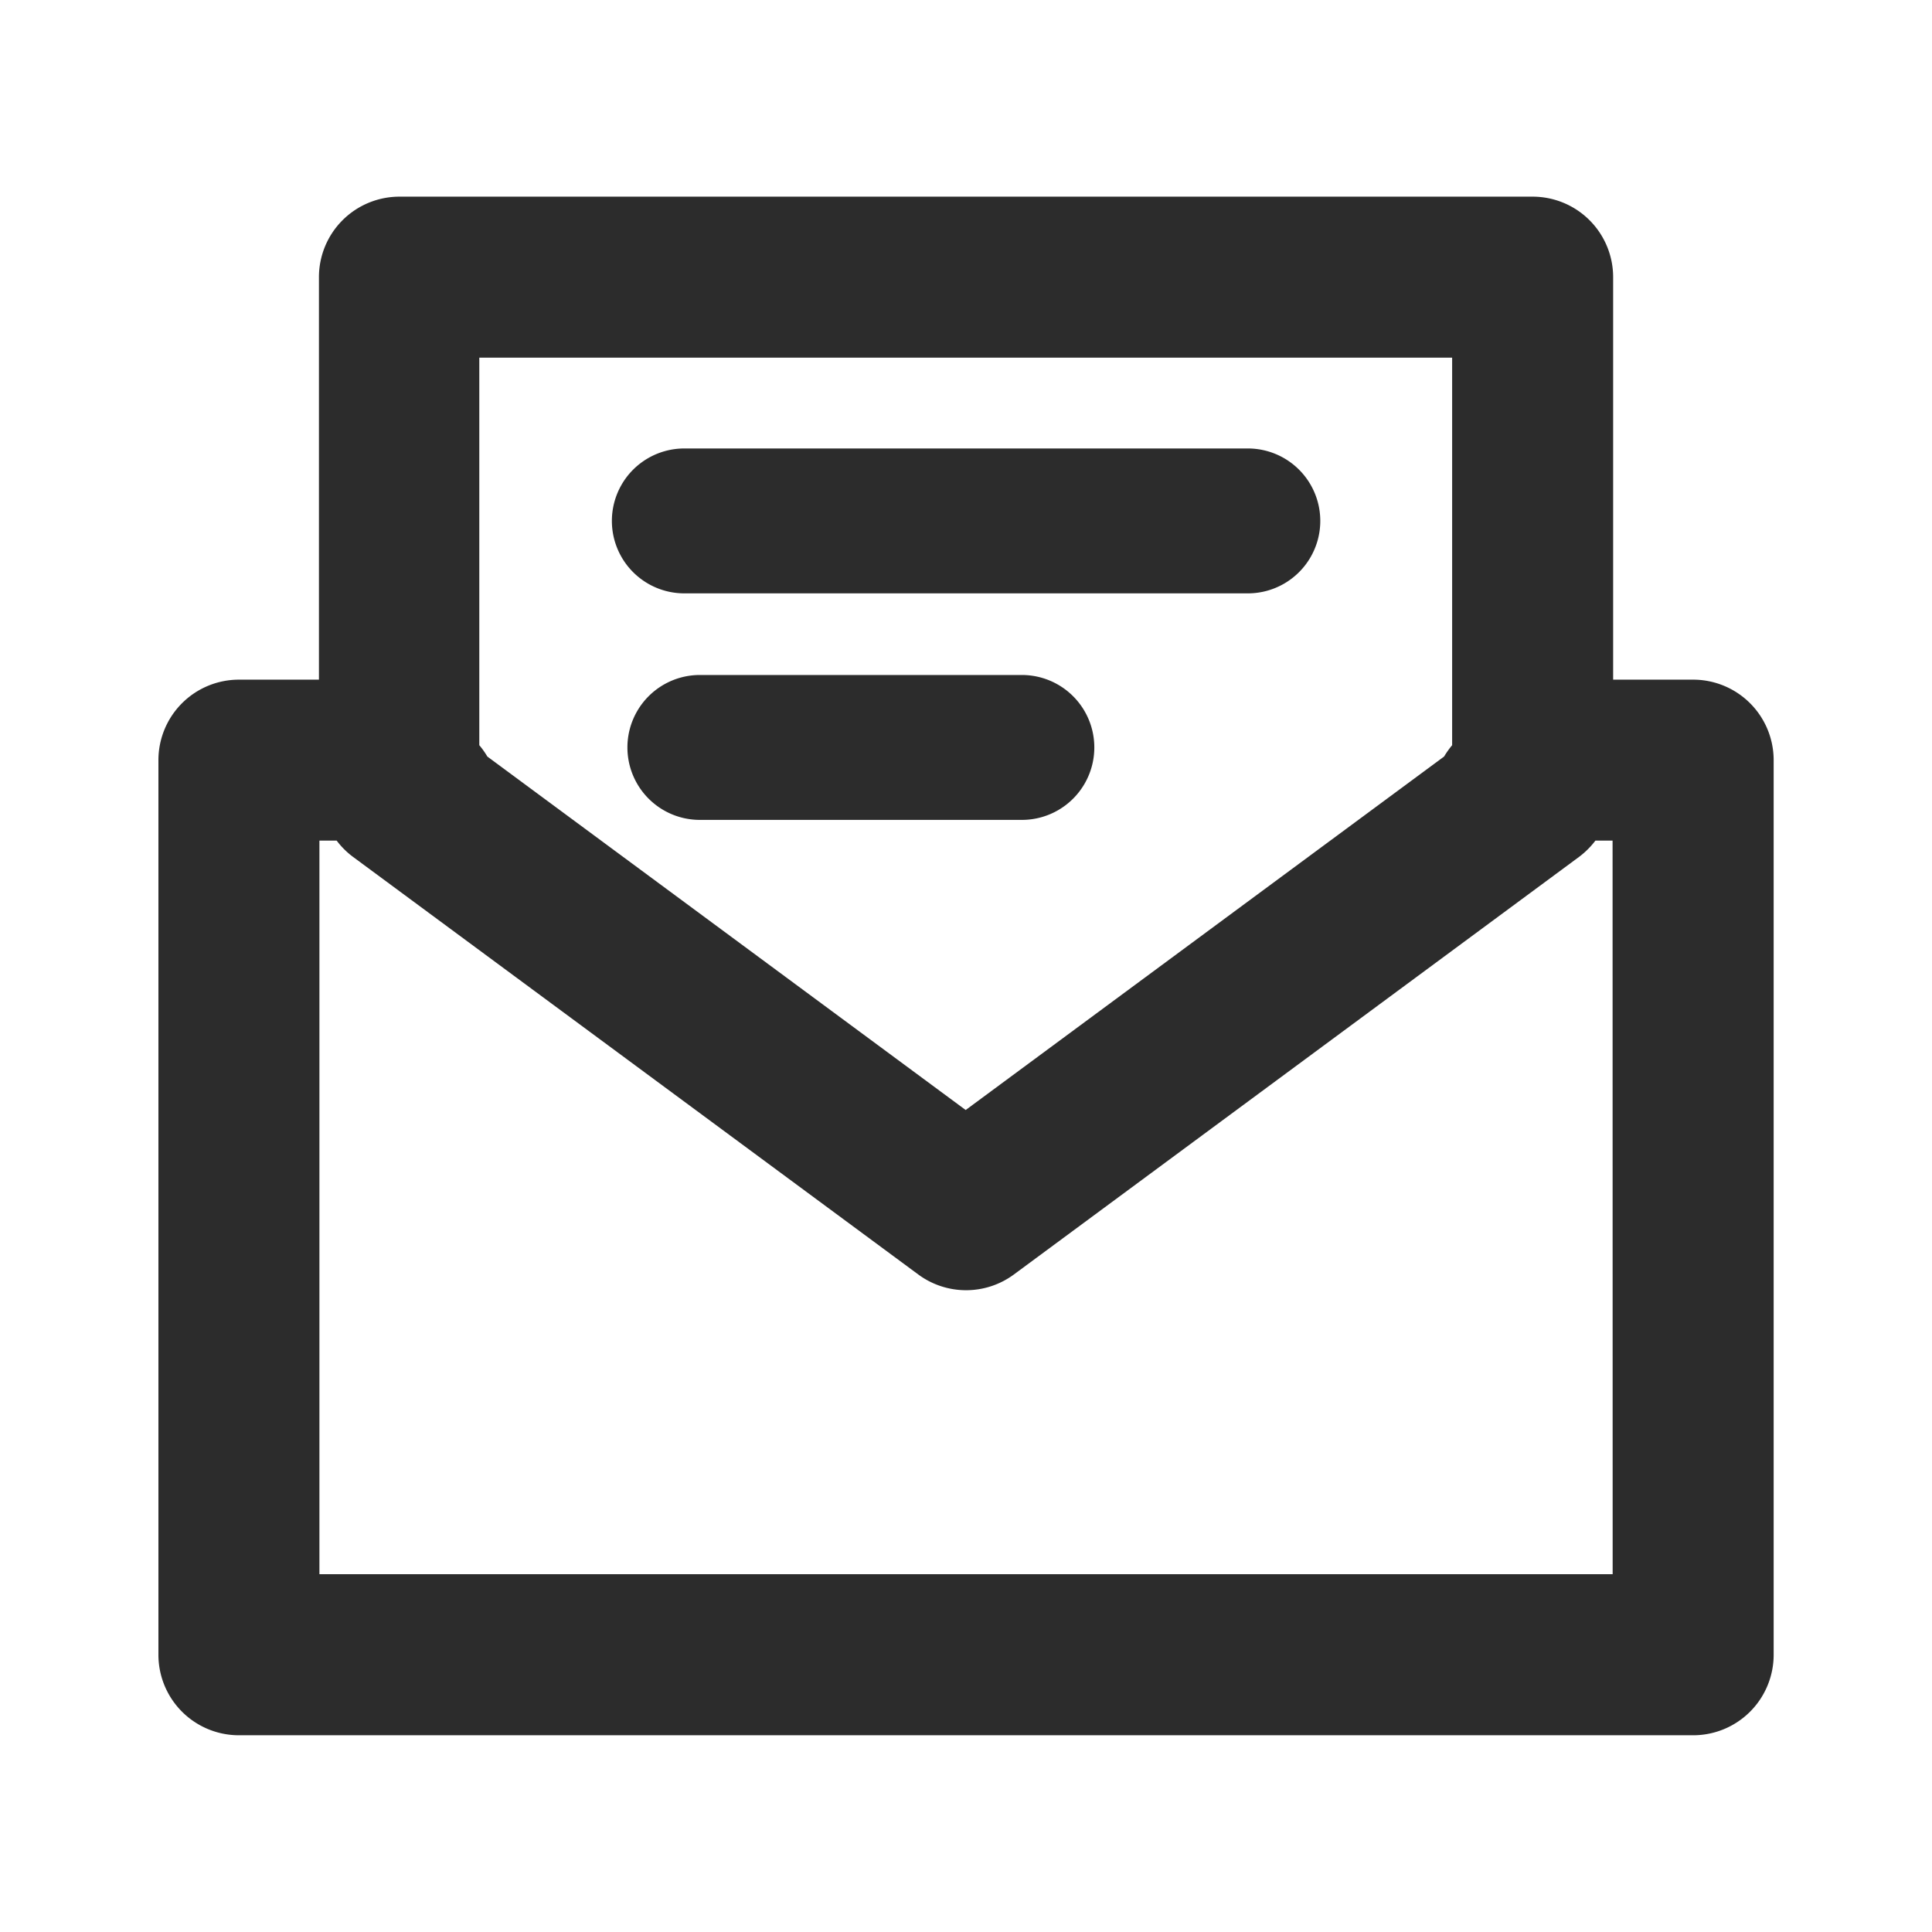 <?xml version="1.0" standalone="no"?><!DOCTYPE svg PUBLIC "-//W3C//DTD SVG 1.1//EN" "http://www.w3.org/Graphics/SVG/1.1/DTD/svg11.dtd"><svg class="icon" width="200px" height="200.00px" viewBox="0 0 1024 1024" version="1.1" xmlns="http://www.w3.org/2000/svg"><path fill="#2c2c2c" d="M897.408 360.235h-42.411v-213.333a42.667 42.667 0 0 0-42.667-42.667H211.712a42.667 42.667 0 0 0-42.667 42.667v213.333h-42.411a42.667 42.667 0 0 0-42.667 42.667v474.155a42.667 42.667 0 0 0 42.667 42.667h770.773a42.667 42.667 0 0 0 42.667-42.667V402.901a42.667 42.667 0 0 0-42.667-42.667z m-127.744-170.667v205.397a48.341 48.341 0 0 0-4.267 6.016l-253.568 187.349-253.525-187.349a44.203 44.203 0 0 0-4.267-6.016V189.568z m85.077 644.779H169.301v-388.821h9.131a42.667 42.667 0 0 0 8.533 8.533l299.733 221.44a42.667 42.667 0 0 0 50.688 0l299.691-221.44a43.819 43.819 0 0 0 8.533-8.533h9.088zM362.709 314.496h298.667a38.4 38.4 0 1 0 0-76.8h-298.667a38.4 38.4 0 1 0 0 76.8zM541.611 357.76h-170.667a38.4 38.4 0 1 0 0 76.8h170.667a38.4 38.4 0 1 0 0-76.8z" /></svg>